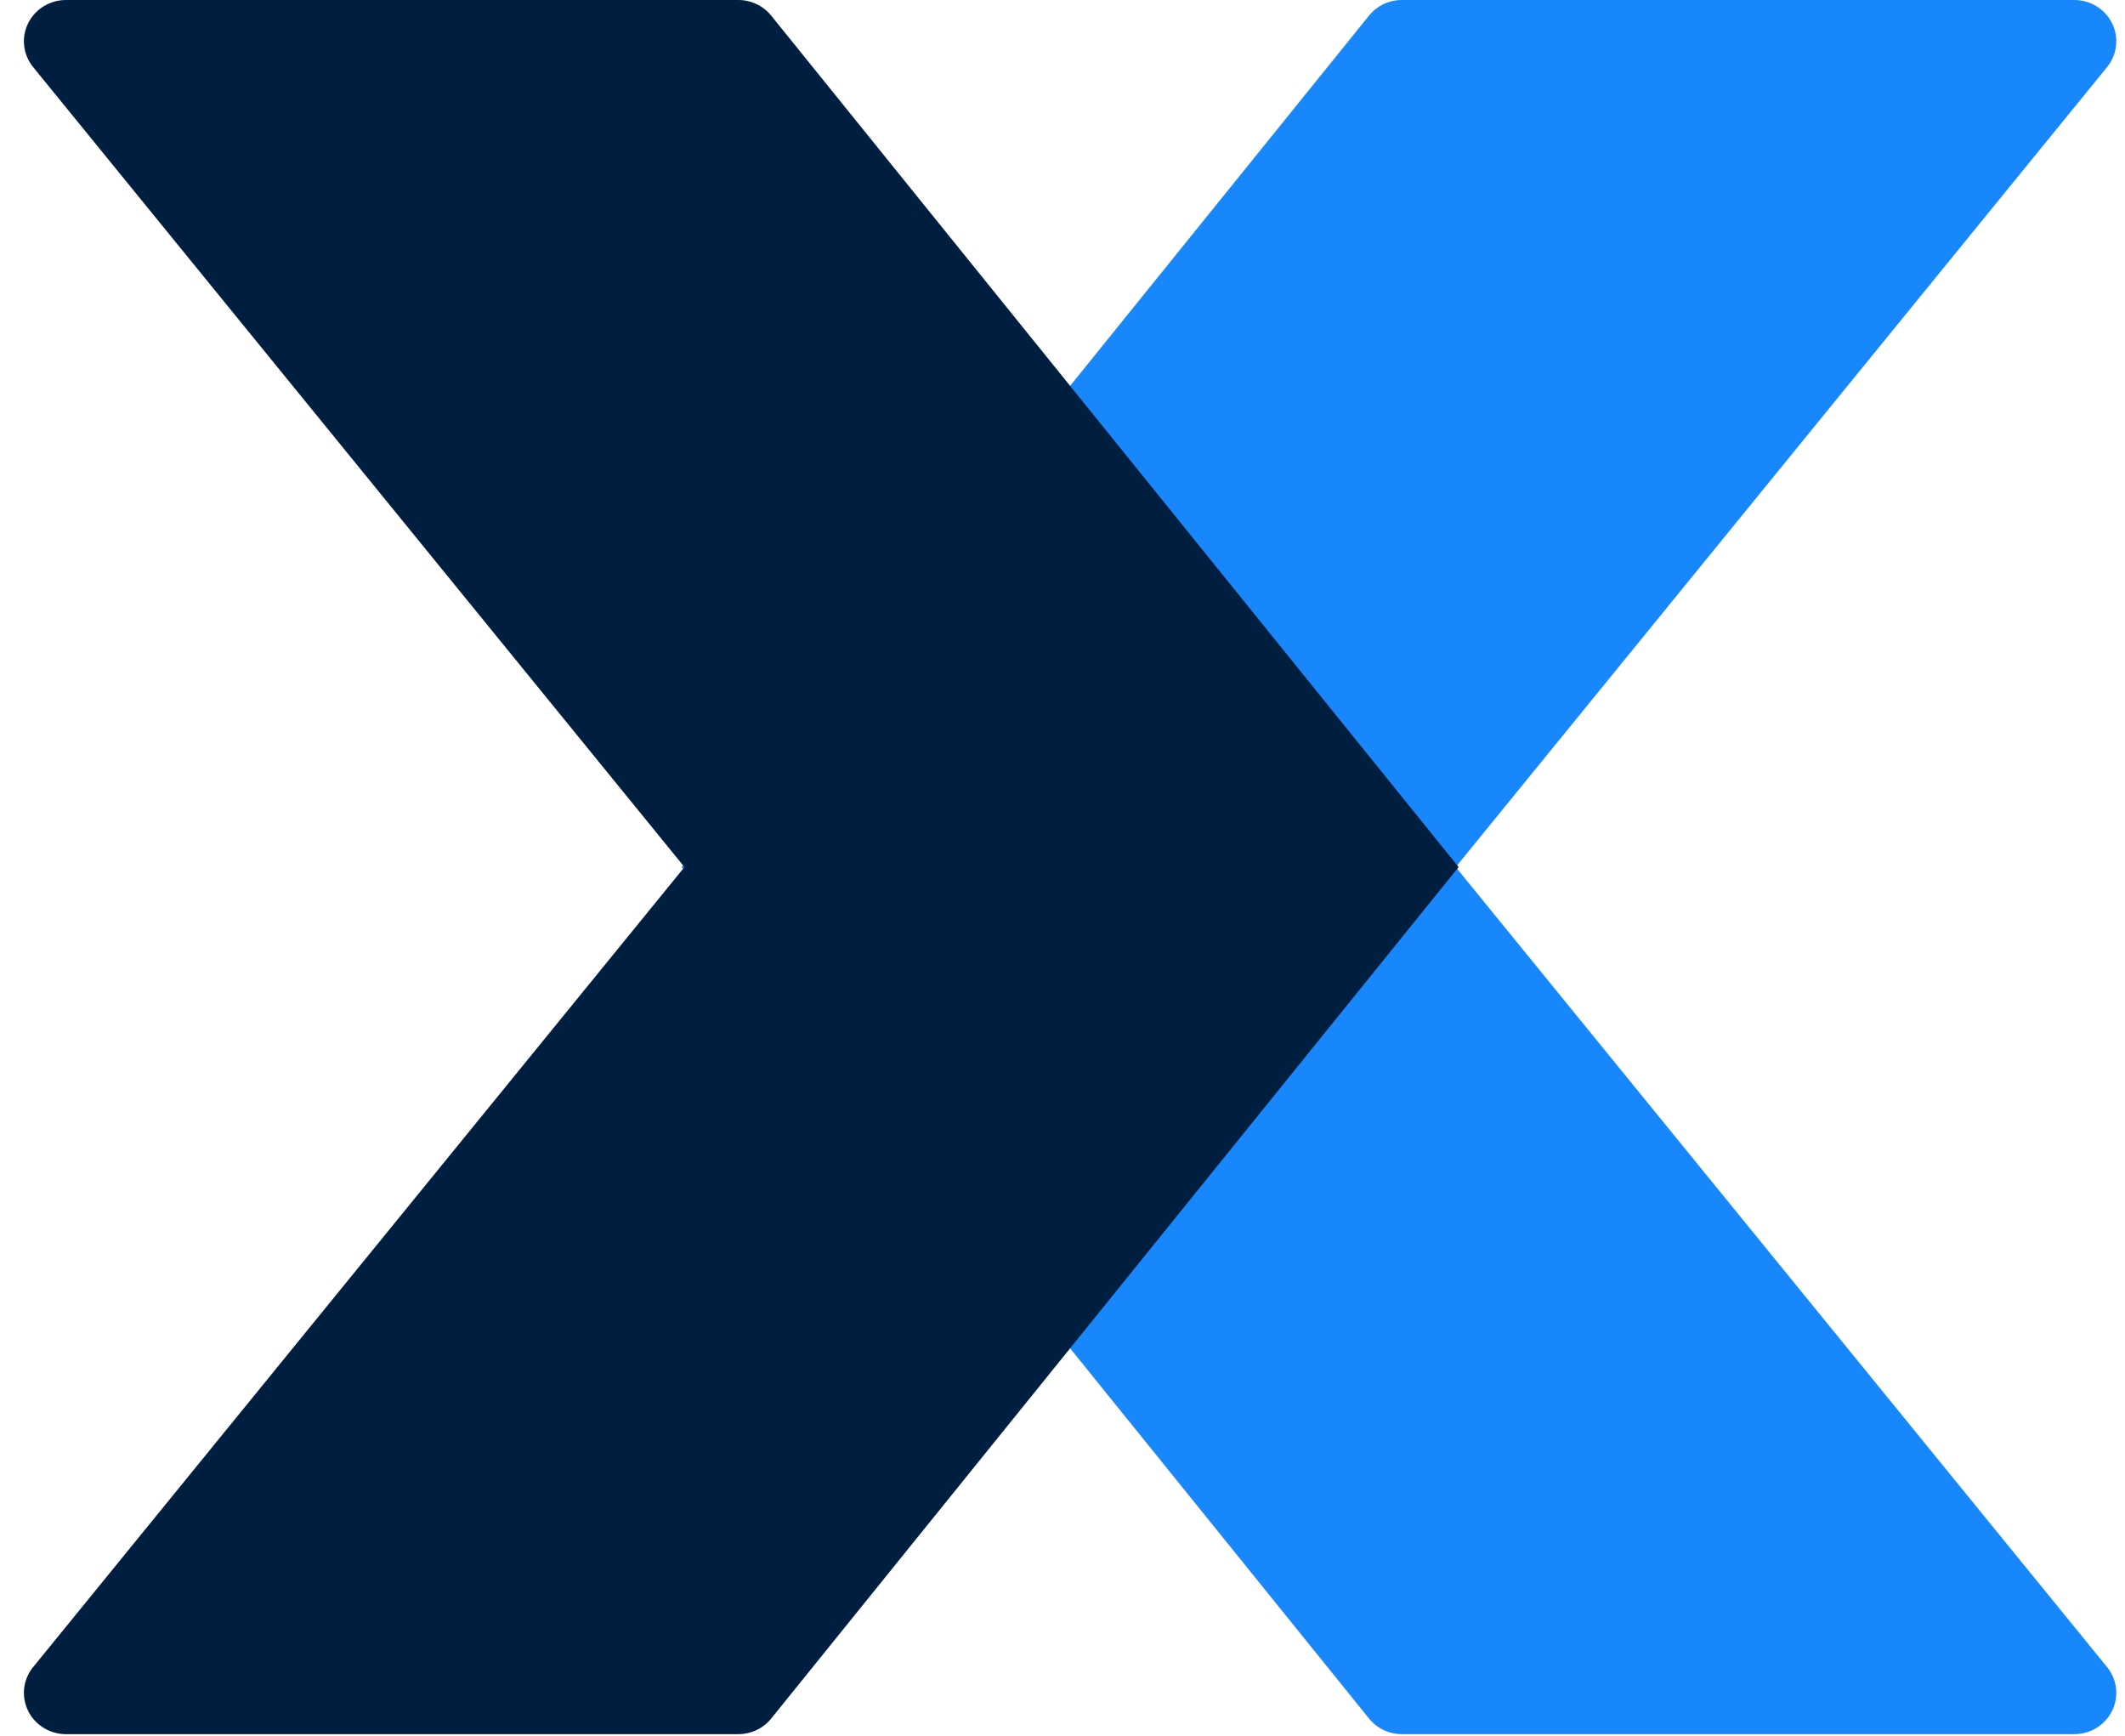 <?xml version="1.0" encoding="UTF-8"?>
<svg width="502px" height="410px" viewBox="0 0 502 410" version="1.1" xmlns="http://www.w3.org/2000/svg" xmlns:xlink="http://www.w3.org/1999/xlink">
    <!-- Generator: Sketch 58 (84663) - https://sketch.com -->
    <title>X - on White</title>
    <desc>Created with Sketch.</desc>
    <g id="X---on-White" stroke="none" stroke-width="1" fill="none" fill-rule="evenodd">
        <g id="X---Pale" transform="translate(5, 0)" fill-rule="nonzero">
            <path d="M332.527,3.662 C330.646,1.348 327.791,0 324.776,0 L165.943,0 C162.128,0 158.648,2.148 156.995,5.529 C155.342,8.905 155.807,12.919 158.192,15.843 L312.062,204.8 L158.192,393.757 C155.807,396.681 155.342,400.695 156.995,404.071 C158.648,407.452 162.128,409.6 165.943,409.6 L324.776,409.6 C327.791,409.6 330.646,408.252 332.527,405.938 L494.944,204.8 L332.527,3.662 Z" id="right" fill="#1887FC" transform="translate(325.48, 204.8) scale(-1, 1) translate(-325.48, -204.8) "></path>
            <path d="M177.161,3.662 C175.281,1.348 172.426,0 169.411,0 L10.577,0 C6.762,0 3.282,2.148 1.629,5.529 C-0.024,8.905 0.442,12.919 2.826,15.843 L156.696,204.8 L2.826,393.757 C0.442,396.681 -0.024,400.695 1.629,404.071 C3.282,407.452 6.762,409.6 10.577,409.6 L169.411,409.6 C172.426,409.6 175.281,408.252 177.161,405.938 L339.579,204.8 L177.161,3.662 Z" id="left" fill="#001E40"></path>
        </g>
    </g>
</svg>